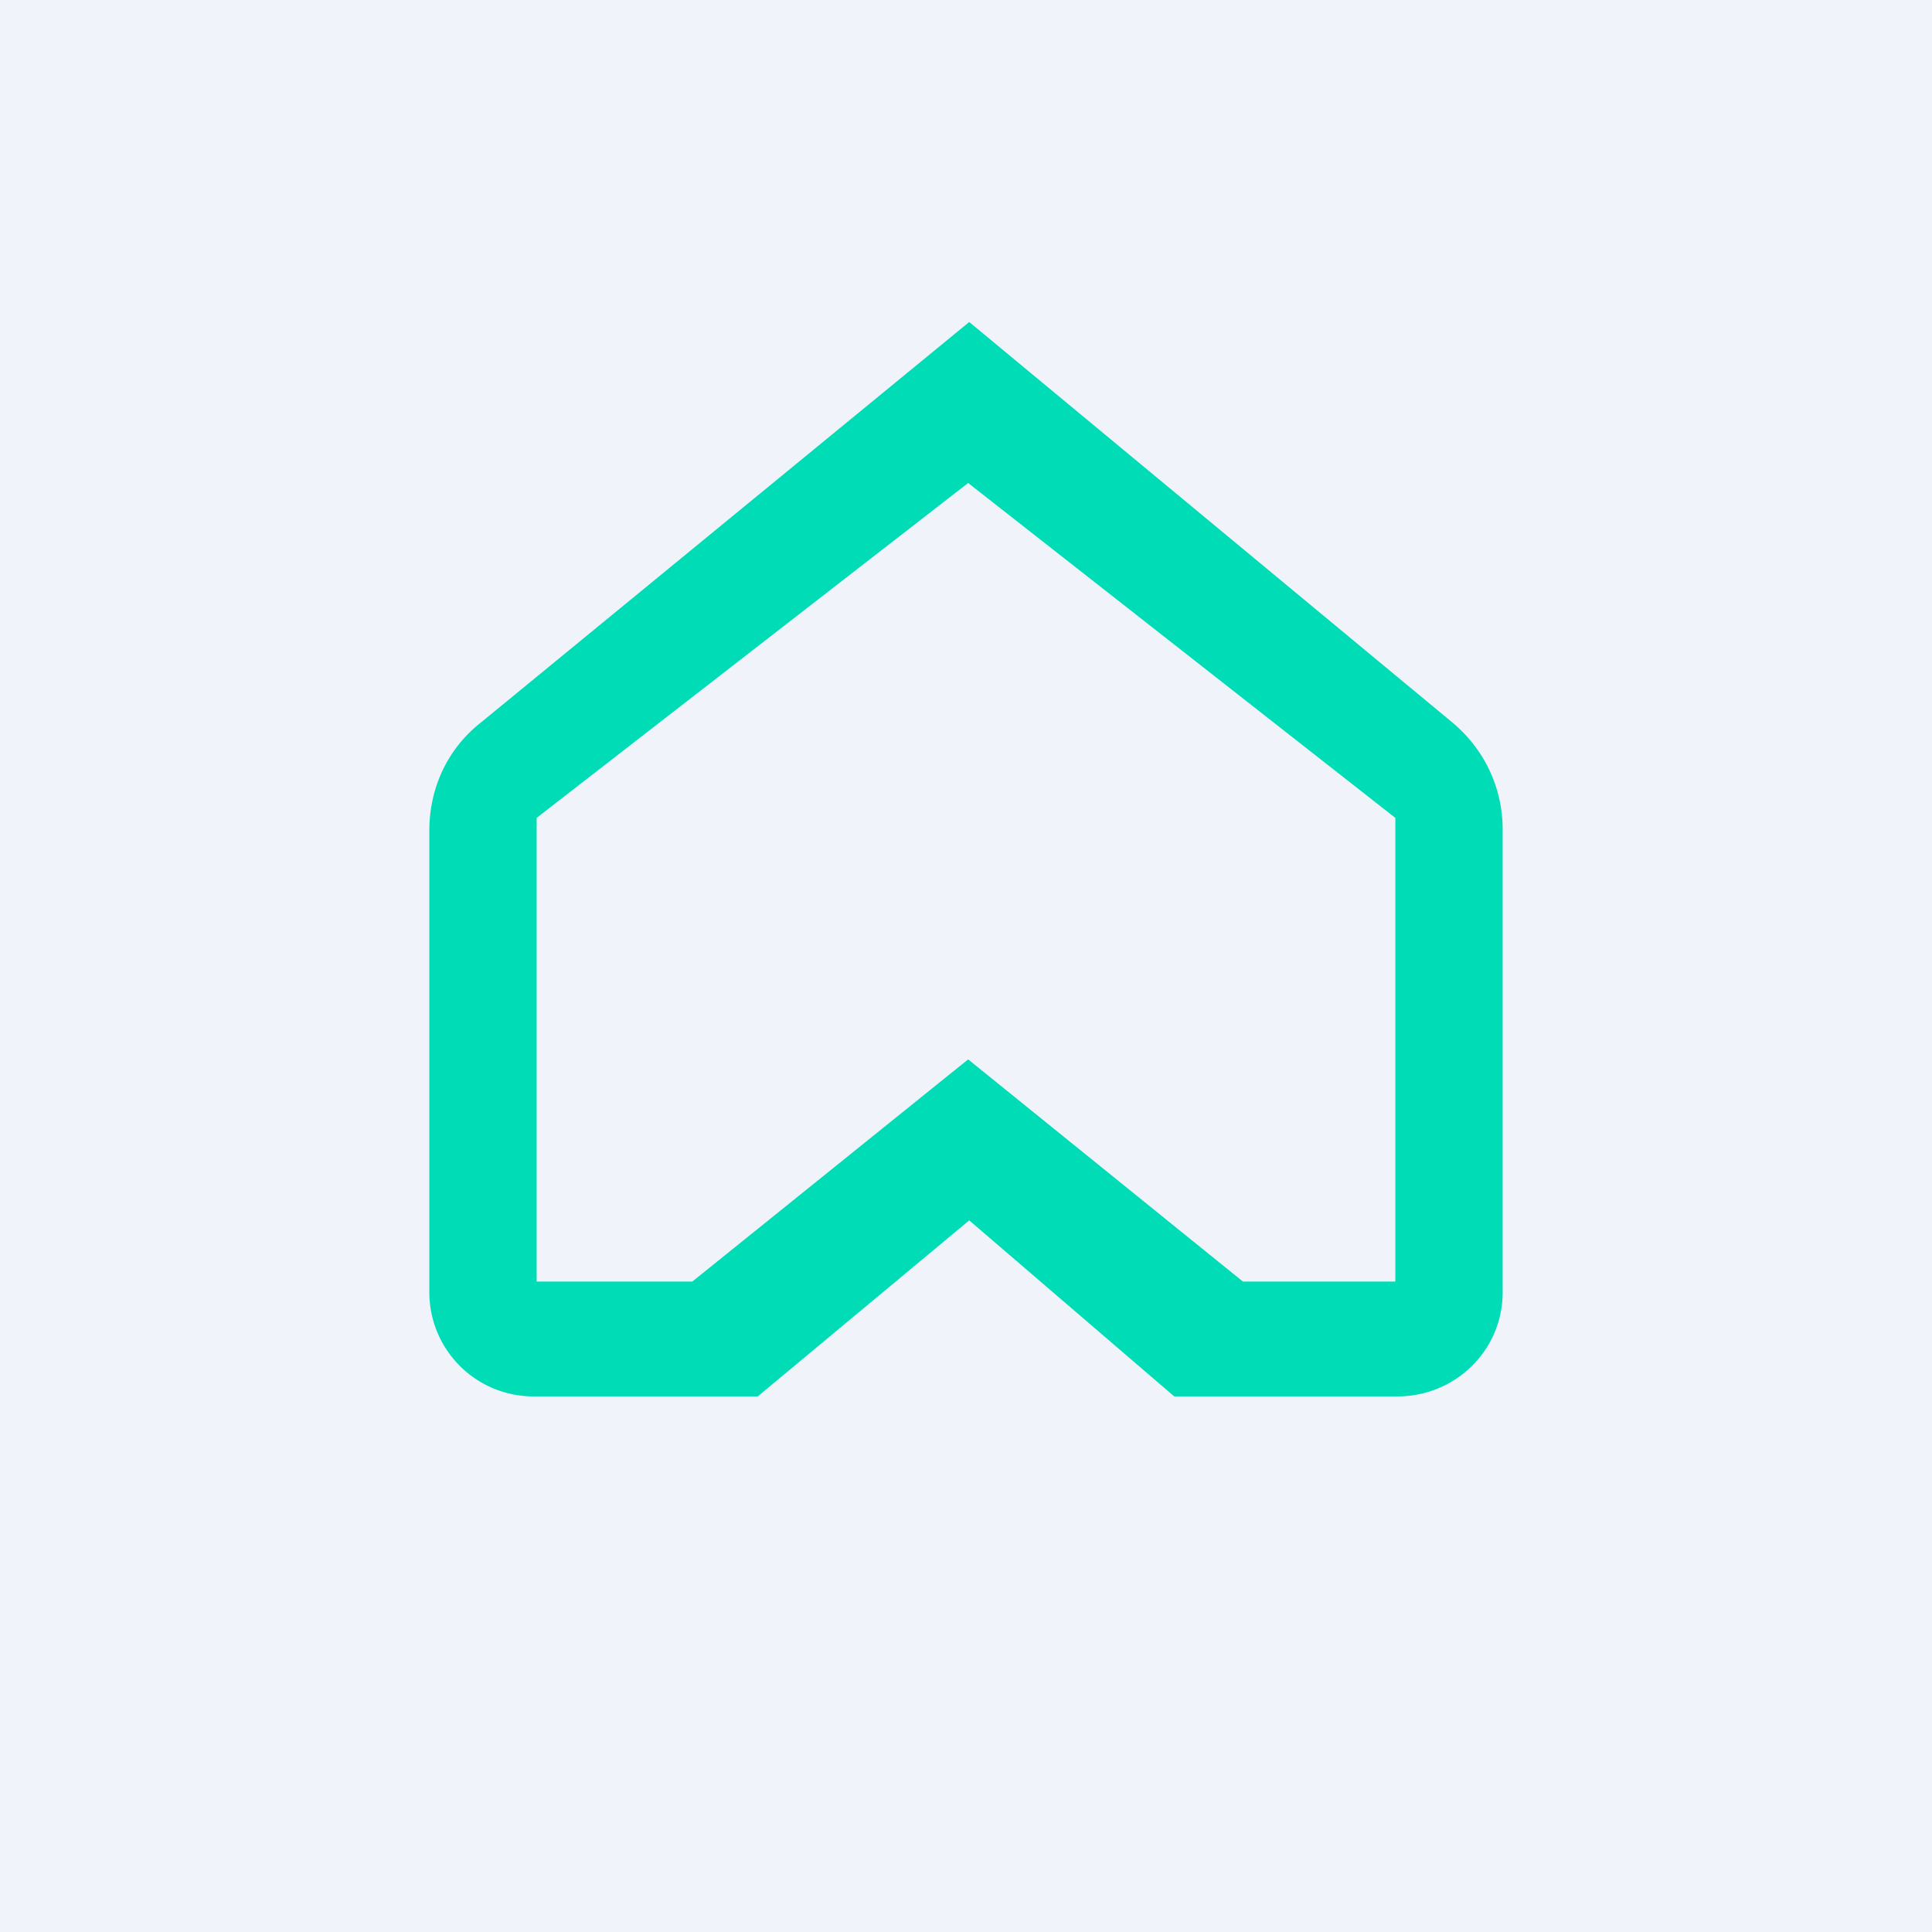 <!-- by TradingView --><svg width="18" height="18" viewBox="0 0 18 18" xmlns="http://www.w3.org/2000/svg"><path fill="#F0F3FA" d="M0 0h18v18H0z"/><path d="M7.06 13.01H4.98a.97.97 0 0 1-.98-.97v-4.3c0-.4.17-.76.47-1L9.03 3l4.5 3.73c.3.25.47.61.47 1v4.31c0 .54-.44.97-.98.97h-2.08l-1.91-1.64-1.97 1.64ZM5 7.62v4.32h1.45l2.57-2.07 2.56 2.07H13V7.62L9.02 4.5 5 7.62Z" fill="#00DDB6"/></svg>